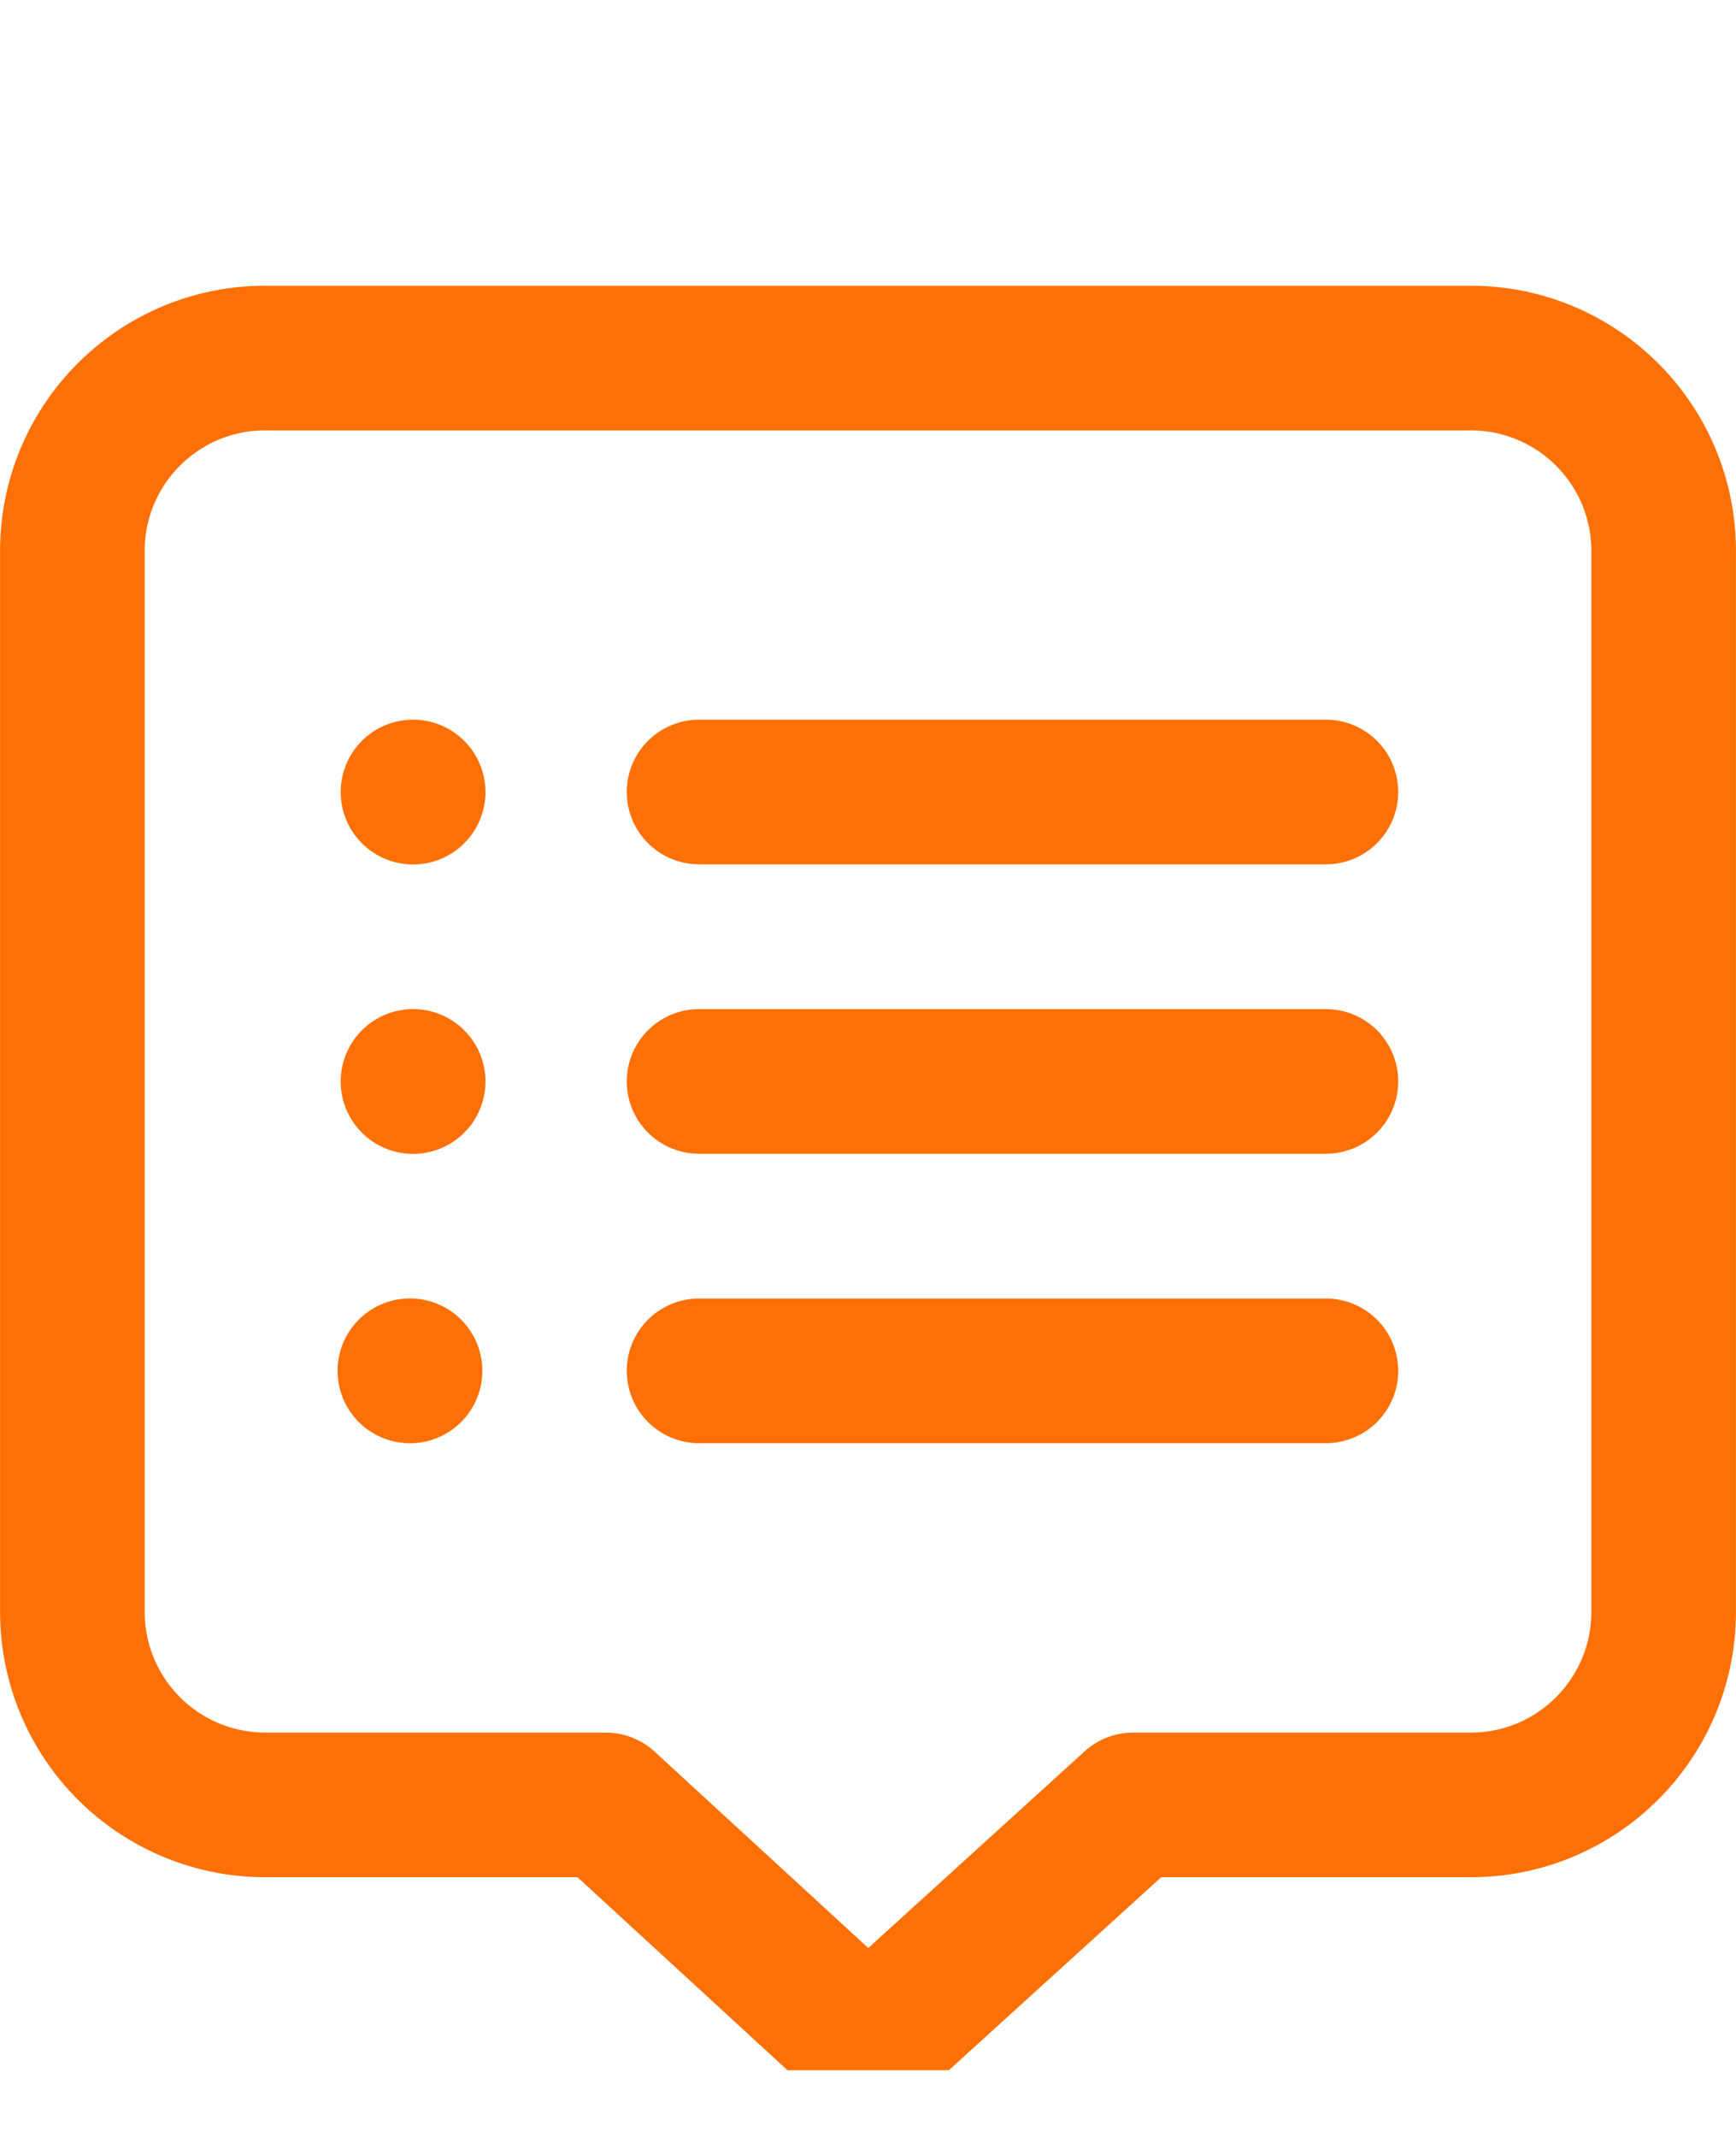 <svg xmlns="http://www.w3.org/2000/svg" width="13" height="16" fill="none" viewBox="0 0 13 16"><g clip-path="url(#a)"><path stroke="#FD7006" stroke-linecap="round" stroke-linejoin="round" stroke-miterlimit="10" stroke-width="1.083" d="M11.014 13.514H8.486L6.5 15.319l-1.964-1.805h-2.55a1.445 1.445 0 0 1-1.444-1.445V4.125c0-.798.646-1.444 1.444-1.444h9.028c.797 0 1.444.646 1.444 1.444v7.944c0 .798-.647 1.445-1.444 1.445m-5.779-3.25h4.694"/><path fill="#FD7006" d="M3.07 10.806a.542.542 0 1 0 0-1.084.542.542 0 0 0 0 1.084"/><path stroke="#FD7006" stroke-linecap="round" stroke-linejoin="round" stroke-miterlimit="10" stroke-width="1.083" d="M5.235 8.097h4.694"/><path fill="#FD7006" d="M3.07 8.639a.542.542 0 1 0 0-1.083.542.542 0 0 0 0 1.083"/><path stroke="#FD7006" stroke-linecap="round" stroke-linejoin="round" stroke-miterlimit="10" stroke-width="1.083" d="M5.235 5.93h4.694"/><path fill="#FD7006" d="M3.07 6.472a.542.542 0 1 0 0-1.083.542.542 0 0 0 0 1.083"/></g><defs><clipPath id="a"><path fill="#fff" d="M0 .5h13v15H0z"/></clipPath></defs></svg>